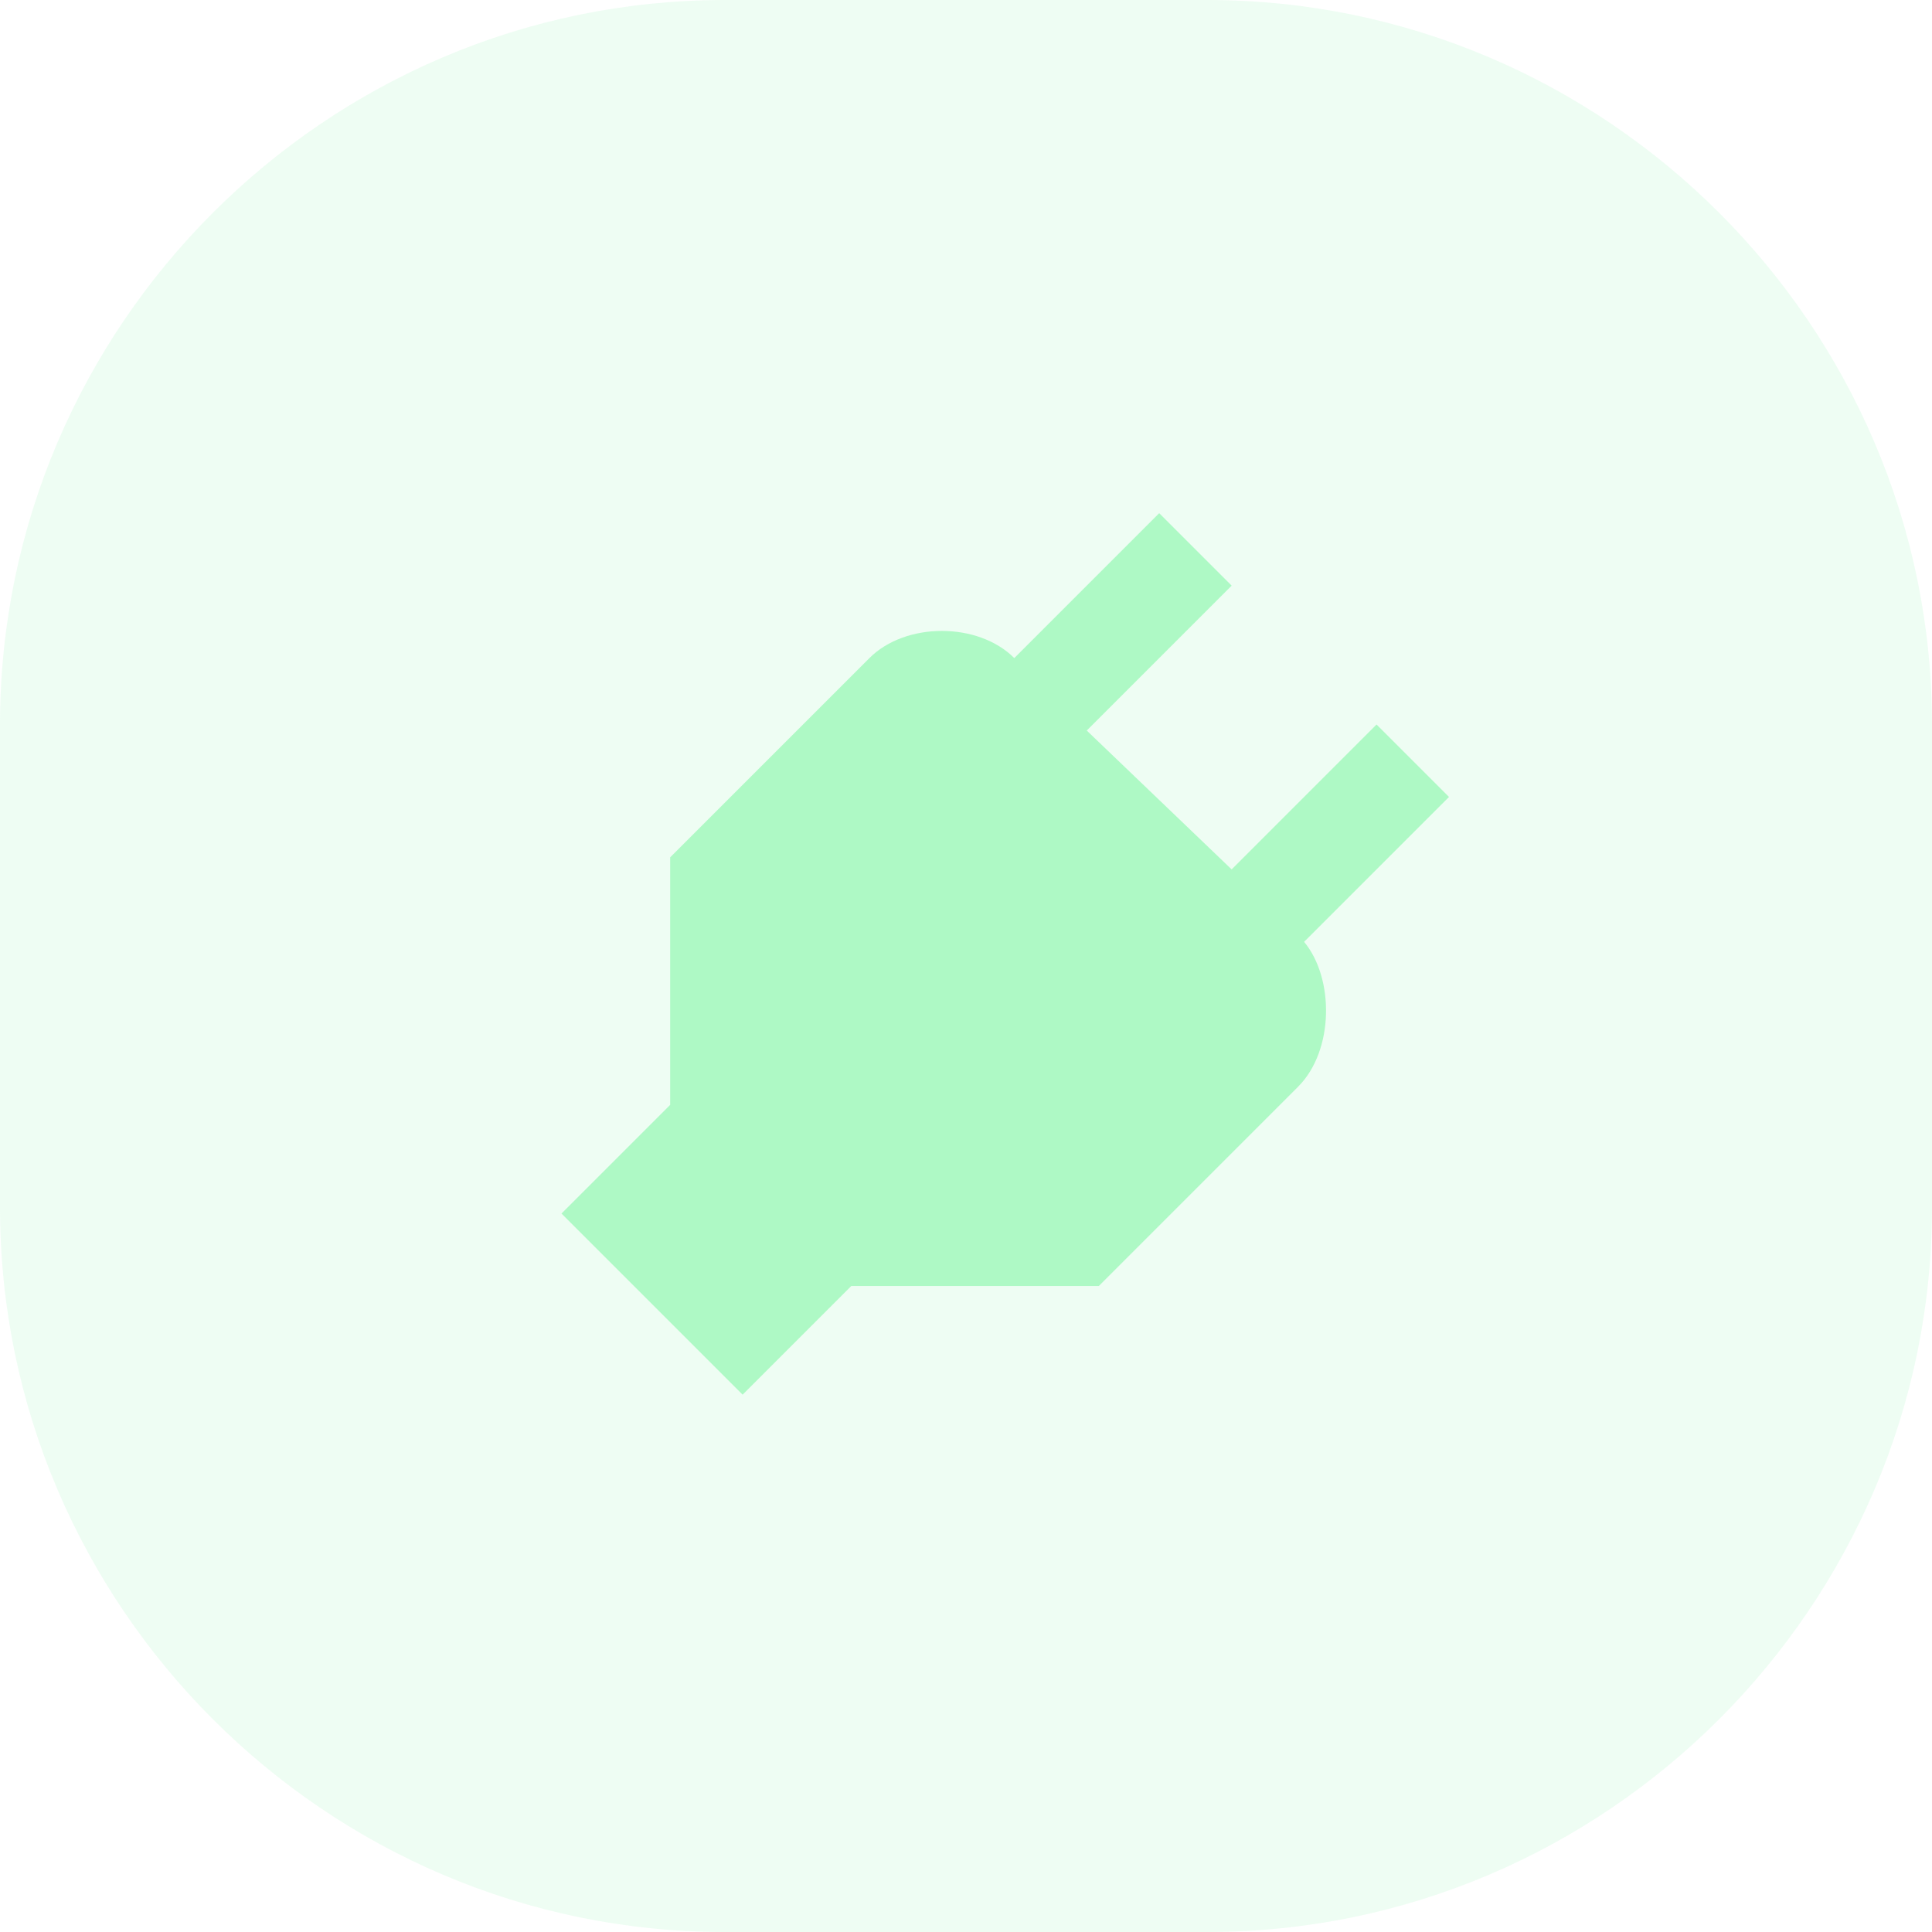 <svg xmlns="http://www.w3.org/2000/svg" xmlns:xlink="http://www.w3.org/1999/xlink" id="Capa_1" x="0px" y="0px" width="32px" height="32px" viewBox="0 0 32 32" style="enable-background:new 0 0 32 32;" xml:space="preserve"><style type="text/css">	.st0{fill:#AEF9C5;fill-opacity:0.2;}	.st1{fill:#AEF9C5;}</style><g>	<path class="st0" d="M0,12C0,5.4,5.4,0,12,0h8c6.6,0,12,5.4,12,12v8c0,6.6-5.4,12-12,12h-8C5.4,32,0,26.6,0,20V12z"></path>	<path class="st1" d="M21.6,15.6l2.4-2.4l-1.2-1.2l-2.4,2.4L18,12.1l2.4-2.4l-1.2-1.2l-2.4,2.4c-0.6-0.6-1.8-0.6-2.4,0l-3.3,3.3v4.1  l-1.8,1.8l3,3l1.8-1.8h4.1l3.3-3.3C22.1,17.4,22.1,16.2,21.6,15.6z"></path></g></svg>